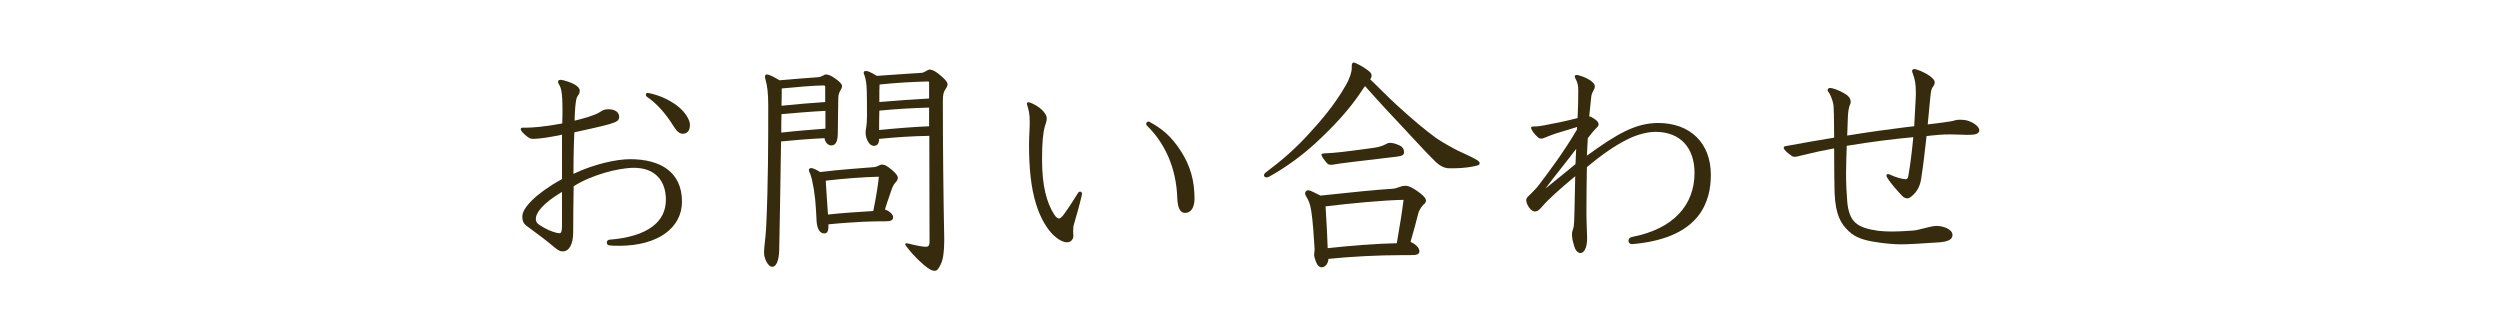 <?xml version="1.0" encoding="utf-8"?>
<svg width="150px" height="20px" viewBox="0 0 150 20" version="1.1" xmlns="http://www.w3.org/2000/svg" xmlns:xlink="http://www.w3.org/1999/xlink" x="0px" y="0px" enable-background="new 0 0 150 20" xml:space="preserve"><g><g><g>
	<path fill="#362C0D" d="M31.521,7.66c0.42,0,1.065-0.042,2.213-0.252C33.748,7.101,33.748,6.834,33.748,6.596c0-1.078-0.084-1.345-0.224-1.555c-0.028-0.042-0.042-0.084-0.042-0.126c0-0.07,0.042-0.126,0.154-0.126c0.154,0,0.63,0.154,0.868,0.294c0.169,0.112,0.28,0.225,0.28,0.351c0,0.14-0.042,0.21-0.084,0.266c-0.042,0.057-0.098,0.141-0.126,0.28c-0.056,0.294-0.084,0.7-0.098,1.261c0.546-0.14,1.148-0.294,1.499-0.504c0.168-0.112,0.28-0.183,0.532-0.183c0.448,0,0.644,0.225,0.644,0.448c0,0.238-0.14,0.309-0.588,0.448c-0.378,0.112-1.4,0.336-2.101,0.49c-0.042,0.812-0.056,2.003-0.056,2.493c1.232-0.588,2.577-0.882,3.404-0.882c1.835,0,3.109,0.784,3.109,2.549c0,1.569-1.443,2.647-3.768,2.647c-0.154,0-0.462,0-0.602-0.027c-0.098-0.015-0.14-0.084-0.14-0.169c0-0.084,0.056-0.153,0.14-0.168c2.325-0.182,3.404-1.078,3.404-2.394c0-1.163-0.659-1.92-1.919-1.92c-0.953,0-2.592,0.448-3.614,1.107c-0.014,0.784-0.028,1.891-0.028,2.745c0,0.757-0.252,1.163-0.63,1.163c-0.168,0-0.28-0.057-0.588-0.322c-0.392-0.337-0.953-0.743-1.401-1.079c-0.266-0.196-0.434-0.28-0.434-0.7c0-0.504,0.812-1.373,2.381-2.241V8.081c-0.785,0.168-1.415,0.252-1.723,0.252c-0.154,0-0.238-0.042-0.35-0.126c-0.238-0.168-0.406-0.379-0.406-0.448c0-0.057,0.042-0.099,0.098-0.099H31.521z M33.72,11.513c-1.177,0.7-1.569,1.274-1.569,1.597c0,0.238,0.056,0.309,0.504,0.56c0.322,0.182,0.714,0.322,0.924,0.322c0.084,0,0.14-0.112,0.14-0.406V11.513z M40.612,6.33c0.504,0.378,0.785,0.868,0.785,1.148c0,0.392-0.182,0.546-0.435,0.546c-0.196,0-0.35-0.14-0.546-0.448c-0.491-0.798-1.051-1.4-1.597-1.765c-0.042-0.028-0.07-0.084-0.07-0.126c0-0.057,0.042-0.112,0.098-0.112c0.028,0,0.028,0,0.098,0.014C39.533,5.714,40.08,5.938,40.612,6.33z"/></g><g>
	<path fill="#362C0D" d="M46.752,15.042c-0.028,0.715-0.224,0.967-0.42,0.967c-0.252,0-0.49-0.504-0.49-0.84c0-0.351,0.084-0.785,0.126-1.499c0.126-2.606,0.126-5.211,0.126-7.368c0-0.7-0.056-1.163-0.168-1.541c-0.014-0.042-0.028-0.112-0.028-0.154c0-0.111,0.056-0.14,0.127-0.14c0.126,0,0.532,0.21,0.742,0.351c0.686-0.07,1.597-0.127,2.283-0.183c0.322-0.028,0.364-0.168,0.519-0.168c0.154,0,0.364,0.112,0.532,0.238c0.252,0.168,0.42,0.336,0.42,0.448s-0.028,0.154-0.098,0.28c-0.056,0.084-0.127,0.252-0.127,0.476c-0.014,0.379-0.014,1.513-0.028,2.144c-0.014,0.519-0.168,0.672-0.406,0.672c-0.14,0-0.35-0.14-0.392-0.434c-0.869,0.042-1.793,0.112-2.606,0.196C46.822,11.177,46.766,14.637,46.752,15.042z M46.878,7.955c0.882-0.099,1.765-0.169,2.647-0.238V6.652c-0.883,0.042-1.821,0.126-2.634,0.195c-0.014,0.322-0.014,0.617-0.014,0.827V7.955z M49.511,5.195c0-0.042-0.042-0.07-0.084-0.07c-0.701,0.014-1.653,0.099-2.522,0.183c0,0.111,0,0.476-0.014,1.036c0.869-0.084,1.751-0.168,2.62-0.224V5.195z M49.707,13.558c0,0.252-0.042,0.448-0.252,0.448c-0.252,0-0.434-0.252-0.462-0.77c-0.014-0.42-0.042-0.784-0.084-1.288c-0.042-0.406-0.098-0.743-0.196-1.191c-0.084-0.364-0.182-0.448-0.182-0.546c0-0.084,0.056-0.126,0.14-0.126c0.126,0,0.392,0.14,0.532,0.238c1.232-0.154,2.423-0.225,3.235-0.295c0.196-0.014,0.351-0.153,0.477-0.153c0.168,0,0.28,0.056,0.602,0.322c0.224,0.195,0.351,0.336,0.351,0.476c0,0.099-0.042,0.183-0.169,0.309c-0.112,0.126-0.196,0.35-0.308,0.7c-0.112,0.294-0.196,0.588-0.294,0.883c0.224,0.084,0.49,0.28,0.49,0.462c0,0.196-0.14,0.252-0.476,0.252h-0.267c-0.294,0-0.658,0.015-1.065,0.028c-0.504,0.028-1.261,0.07-2.073,0.154V13.558z M49.553,10.98c0.028,0.546,0.084,1.19,0.126,1.891c0.911-0.098,1.807-0.154,2.717-0.21c0.14-0.686,0.28-1.484,0.336-2.059c-0.981,0.027-2.087,0.111-3.18,0.237V10.98z M52.747,8.333c0,0.28-0.112,0.42-0.322,0.42c-0.252,0-0.49-0.392-0.49-0.812c0-0.168,0.084-0.378,0.084-0.967c0-0.532,0-1.484-0.028-1.82c-0.028-0.336-0.084-0.532-0.126-0.644c-0.028-0.056-0.042-0.098-0.042-0.14c0-0.07,0.042-0.112,0.126-0.112c0.127,0,0.294,0.07,0.659,0.294c1.037-0.084,1.961-0.126,2.689-0.182c0.182-0.015,0.364-0.196,0.476-0.196c0.182,0,0.42,0.14,0.686,0.378c0.168,0.14,0.392,0.351,0.392,0.49s-0.056,0.21-0.14,0.336s-0.14,0.28-0.14,0.673c0,2.563,0.028,5.505,0.084,8.349c0,0.7-0.07,1.177-0.21,1.456c-0.154,0.322-0.238,0.393-0.378,0.393c-0.252,0-0.575-0.294-0.911-0.603c-0.252-0.238-0.546-0.546-0.798-0.896c-0.028-0.042-0.042-0.069-0.042-0.098c0-0.042,0.028-0.057,0.084-0.057c0.084,0,0.784,0.211,1.148,0.211c0.182,0,0.224-0.099,0.224-0.309c0-2.283-0.014-4.3-0.014-6.346C54.75,8.165,53.741,8.234,52.747,8.333z M55.745,6.456C54.75,6.483,53.755,6.54,52.761,6.638c-0.014,0.393-0.014,0.77-0.014,1.163c0.994-0.099,2.003-0.183,2.998-0.225V6.456z M55.745,4.957c0-0.042-0.028-0.07-0.056-0.07c-0.924,0.028-1.835,0.07-2.914,0.183c-0.014,0.238-0.014,0.476-0.014,0.714v0.337c0.995-0.085,1.989-0.154,2.984-0.211V4.957z"/></g><g>
	<path fill="#362C0D" d="M62.524,9.594c0,1.568,0.28,2.577,0.729,3.277c0.126,0.196,0.224,0.238,0.294,0.238c0.043,0,0.154-0.07,0.267-0.224c0.322-0.435,0.658-0.967,0.855-1.289c0.042-0.07,0.084-0.098,0.14-0.098c0.07,0,0.112,0.056,0.112,0.14c0,0.028-0.014,0.084-0.028,0.14c-0.112,0.49-0.294,1.121-0.448,1.653c-0.042,0.112-0.056,0.266-0.056,0.435c0,0.084,0.014,0.182,0.014,0.294c0,0.182-0.14,0.378-0.378,0.378c-0.252,0-0.56-0.182-0.827-0.435c-0.378-0.378-0.756-0.981-1.022-1.82c-0.336-1.037-0.434-2.353-0.434-3.544c0-0.686,0.042-0.939,0.042-1.415s-0.056-0.714-0.154-1.022c-0.014-0.042-0.014-0.042-0.014-0.07c0-0.069,0.042-0.098,0.084-0.098s0.224,0.056,0.392,0.154c0.364,0.195,0.714,0.532,0.714,0.812c0,0.153-0.056,0.308-0.112,0.476c-0.112,0.393-0.169,0.995-0.169,1.877V9.594z M68.772,7.436c0-0.07,0.056-0.141,0.126-0.141c0.028,0,0.042,0,0.07,0.015c0.7,0.378,1.289,0.826,1.891,1.765c0.56,0.868,0.812,1.765,0.812,2.844c0,0.504-0.196,0.855-0.56,0.855c-0.266,0-0.448-0.21-0.477-0.911c-0.056-1.765-0.728-3.264-1.821-4.328C68.786,7.507,68.772,7.465,68.772,7.436z"/></g><g>
	<path fill="#362C0D" d="M86.973,10.098c-0.322,0-0.602-0.154-0.896-0.448c-0.574-0.56-1.19-1.261-2.381-2.522c-0.812-0.855-1.415-1.541-1.793-1.961c-0.084,0.099-0.154,0.21-0.196,0.28c-0.756,1.148-1.723,2.171-2.802,3.166c-0.812,0.742-1.751,1.429-2.759,1.989c-0.056,0.027-0.112,0.042-0.154,0.042c-0.098,0-0.154-0.057-0.154-0.127c0-0.056,0.042-0.126,0.14-0.195c0.939-0.701,1.723-1.387,2.507-2.241c0.77-0.827,1.611-1.821,2.241-2.928c0.252-0.421,0.378-0.826,0.378-1.065v-0.126c0-0.112,0.028-0.211,0.126-0.211c0.084,0,0.56,0.253,0.798,0.435c0.225,0.168,0.267,0.225,0.267,0.364c0,0.056-0.028,0.14-0.085,0.21c0.393,0.364,1.037,1.037,1.653,1.597c0.91,0.827,1.639,1.443,2.297,1.919c0.294,0.211,1.135,0.686,1.359,0.785c0.392,0.182,0.812,0.364,1.106,0.546c0.098,0.056,0.154,0.126,0.154,0.196c0,0.056-0.042,0.098-0.14,0.126c-0.336,0.098-0.882,0.168-1.429,0.168H86.973z M84.102,15.309c-1.415,0-3.04,0.084-4.398,0.225c0,0.252-0.182,0.504-0.392,0.504c-0.196,0-0.294-0.168-0.378-0.393c-0.07-0.196-0.085-0.28-0.085-0.392c0-0.084,0.028-0.183,0.028-0.295c-0.042-0.769-0.112-1.723-0.196-2.269c-0.07-0.448-0.154-0.658-0.322-0.925c-0.028-0.056-0.056-0.112-0.056-0.154c0-0.098,0.084-0.196,0.196-0.196c0.098,0,0.519,0.211,0.729,0.322c1.807-0.195,3.348-0.35,4.258-0.406c0.42-0.014,0.476-0.182,0.855-0.182c0.21,0,0.448,0.154,0.644,0.28c0.378,0.252,0.574,0.462,0.574,0.603c0,0.126-0.07,0.182-0.168,0.266c-0.098,0.099-0.238,0.322-0.28,0.462c-0.154,0.589-0.28,1.079-0.477,1.751c0.252,0.112,0.532,0.337,0.532,0.56c0,0.21-0.196,0.238-0.532,0.238H84.102z M79.647,9.817c-0.182-0.182-0.364-0.462-0.364-0.532c0-0.056,0.056-0.07,0.182-0.084c0.392-0.014,0.658-0.042,1.065-0.084c0.378-0.042,1.331-0.168,1.919-0.252c0.224-0.028,0.504-0.112,0.603-0.168c0.196-0.099,0.252-0.126,0.336-0.126c0.154,0,0.336,0.042,0.519,0.126c0.224,0.084,0.336,0.224,0.336,0.434c0,0.169-0.112,0.238-0.532,0.28C82.855,9.51,81.776,9.636,81.23,9.706c-0.602,0.069-0.981,0.126-1.316,0.182C79.759,9.888,79.703,9.874,79.647,9.817z M79.661,14.889c1.429-0.154,3.068-0.28,4.146-0.295c0.196-1.12,0.322-1.919,0.406-2.604c-1.289,0.027-3.152,0.21-4.679,0.392c0.028,0.477,0.056,0.967,0.084,1.457L79.661,14.889z"/></g><g>
	<path fill="#362C0D" d="M94.627,7.618c-0.504,0.168-1.261,0.364-1.667,0.532c-0.112,0.042-0.252,0.112-0.35,0.141c-0.056,0.014-0.098,0.027-0.14,0.027c-0.056,0-0.112-0.014-0.168-0.056c-0.224-0.182-0.435-0.477-0.435-0.588c0-0.057,0.042-0.084,0.112-0.084c0.252,0,0.462-0.028,0.672-0.07c0.546-0.099,1.303-0.252,2.003-0.435c0.028-0.56,0.042-1.022,0.042-1.652c0-0.322-0.042-0.49-0.182-0.743c-0.014-0.027-0.028-0.056-0.028-0.084c0-0.069,0.042-0.111,0.098-0.111c0.098,0,0.532,0.111,0.882,0.364c0.182,0.14,0.224,0.224,0.224,0.336c0,0.07-0.028,0.154-0.126,0.322c-0.07,0.126-0.084,0.196-0.126,0.658c-0.028,0.252-0.056,0.532-0.084,0.798c0.168,0.057,0.364,0.183,0.462,0.28c0.07,0.07,0.098,0.141,0.098,0.196c0,0.099-0.042,0.141-0.112,0.21c-0.21,0.21-0.406,0.463-0.533,0.631c-0.028,0.504-0.042,0.714-0.056,1.051c1.737-1.261,2.899-1.962,4.272-1.962c1.933,0,3.166,1.205,3.166,3.11c0,1.61-0.644,3.712-4.44,4.132c-0.126,0.015-0.238,0.028-0.294,0.028c-0.126,0-0.21-0.099-0.21-0.196c0-0.112,0.07-0.21,0.224-0.238c2.465-0.476,3.74-1.905,3.74-3.838c0-1.513-0.855-2.465-2.339-2.465c-0.42,0-1.065,0.126-1.737,0.476c-0.644,0.322-1.387,0.812-2.381,1.639c-0.014,0.729-0.028,1.863-0.028,2.676c0,0.7,0.042,1.373,0.042,1.583c0,0.658-0.224,0.896-0.392,0.896c-0.154,0-0.294-0.126-0.378-0.393c-0.07-0.238-0.14-0.462-0.14-0.729c0-0.111,0.042-0.266,0.098-0.434c0.056-0.168,0.056-1.555,0.098-3.054c-0.882,0.729-1.639,1.415-1.933,1.765c-0.238,0.28-0.336,0.351-0.518,0.351c-0.042,0-0.154-0.057-0.224-0.126c-0.154-0.154-0.266-0.393-0.266-0.547c0-0.168,0.154-0.252,0.252-0.364c0.14-0.153,0.336-0.322,0.504-0.546c0.658-0.868,1.527-2.031,2.283-3.32L94.627,7.618z M94.571,8.935c-0.56,0.742-1.177,1.484-1.849,2.381c0.729-0.588,1.373-1.106,1.807-1.471L94.571,8.935z"/></g><g>
	<path fill="#362C0D" d="M114.949,5.531c0-0.462-0.042-0.756-0.182-1.12c-0.028-0.07-0.042-0.112-0.042-0.154c0-0.07,0.056-0.112,0.14-0.112c0.126,0,0.603,0.183,0.911,0.406c0.224,0.168,0.308,0.267,0.308,0.393c0,0.084-0.042,0.182-0.098,0.252c-0.098,0.112-0.126,0.238-0.168,0.658c-0.056,0.519-0.098,1.051-0.154,1.611c0.491-0.057,0.939-0.112,1.373-0.183c0.112-0.014,0.196-0.042,0.238-0.056c0.085-0.028,0.154-0.042,0.309-0.042c0.266,0,0.378,0.027,0.518,0.069c0.364,0.126,0.658,0.364,0.658,0.56c0,0.252-0.322,0.28-0.728,0.28c-0.196,0-0.56-0.028-1.023-0.028c-0.21,0-0.448,0-0.7,0.028c-0.21,0.014-0.434,0.042-0.714,0.07c-0.098,0.868-0.196,1.751-0.322,2.549c-0.07,0.505-0.294,0.855-0.63,1.106c-0.07,0.057-0.14,0.084-0.21,0.084c-0.112,0-0.224-0.056-0.336-0.182c-0.196-0.21-0.658-0.715-0.868-1.065c-0.028-0.042-0.042-0.084-0.042-0.126s0.028-0.084,0.098-0.084c0.028,0,0.084,0.014,0.14,0.042c0.28,0.14,0.729,0.266,0.911,0.266c0.112,0,0.154-0.098,0.168-0.224c0.14-0.784,0.224-1.569,0.294-2.298c-1.205,0.112-2.465,0.267-3.992,0.519c-0.014,0.519-0.042,1.093-0.042,1.667s0.028,1.135,0.07,1.667c0.112,1.261,0.603,1.583,1.863,1.765c0.252,0.028,0.532,0.042,0.798,0.042c0.518,0,1.008-0.042,1.274-0.056c0.393-0.028,1.065-0.28,1.429-0.28c0.364,0,0.952,0.183,0.952,0.546c0,0.448-0.77,0.435-1.176,0.463c-0.351,0.027-1.471,0.098-1.905,0.098c-0.406,0-1.065-0.056-1.625-0.154c-0.602-0.098-1.121-0.252-1.513-0.63c-0.462-0.435-0.798-0.952-0.855-2.297c-0.014-0.421-0.028-1.583-0.028-2.676c-0.63,0.112-1.275,0.252-1.947,0.42c-0.168,0.042-0.308,0.084-0.42,0.084c-0.07,0-0.127-0.014-0.182-0.056c-0.294-0.21-0.477-0.378-0.477-0.49c0-0.056,0.042-0.084,0.14-0.099c0.981-0.182,1.947-0.35,2.886-0.504c0-0.672-0.014-1.232-0.014-1.4c-0.014-0.463-0.014-0.56-0.07-0.757c-0.056-0.196-0.14-0.42-0.238-0.56c-0.056-0.069-0.07-0.098-0.07-0.126c0-0.069,0.056-0.14,0.14-0.14c0.112,0,0.477,0.084,0.925,0.364c0.252,0.154,0.322,0.322,0.322,0.477c0,0.056-0.014,0.111-0.056,0.195s-0.098,0.379-0.112,0.644c-0.014,0.294-0.028,0.7-0.042,1.177c1.289-0.21,2.494-0.378,3.53-0.504c0.168-0.015,0.336-0.042,0.49-0.057c0.042-0.686,0.07-1.316,0.098-1.849V5.531z"/></g></g></g>
</svg>